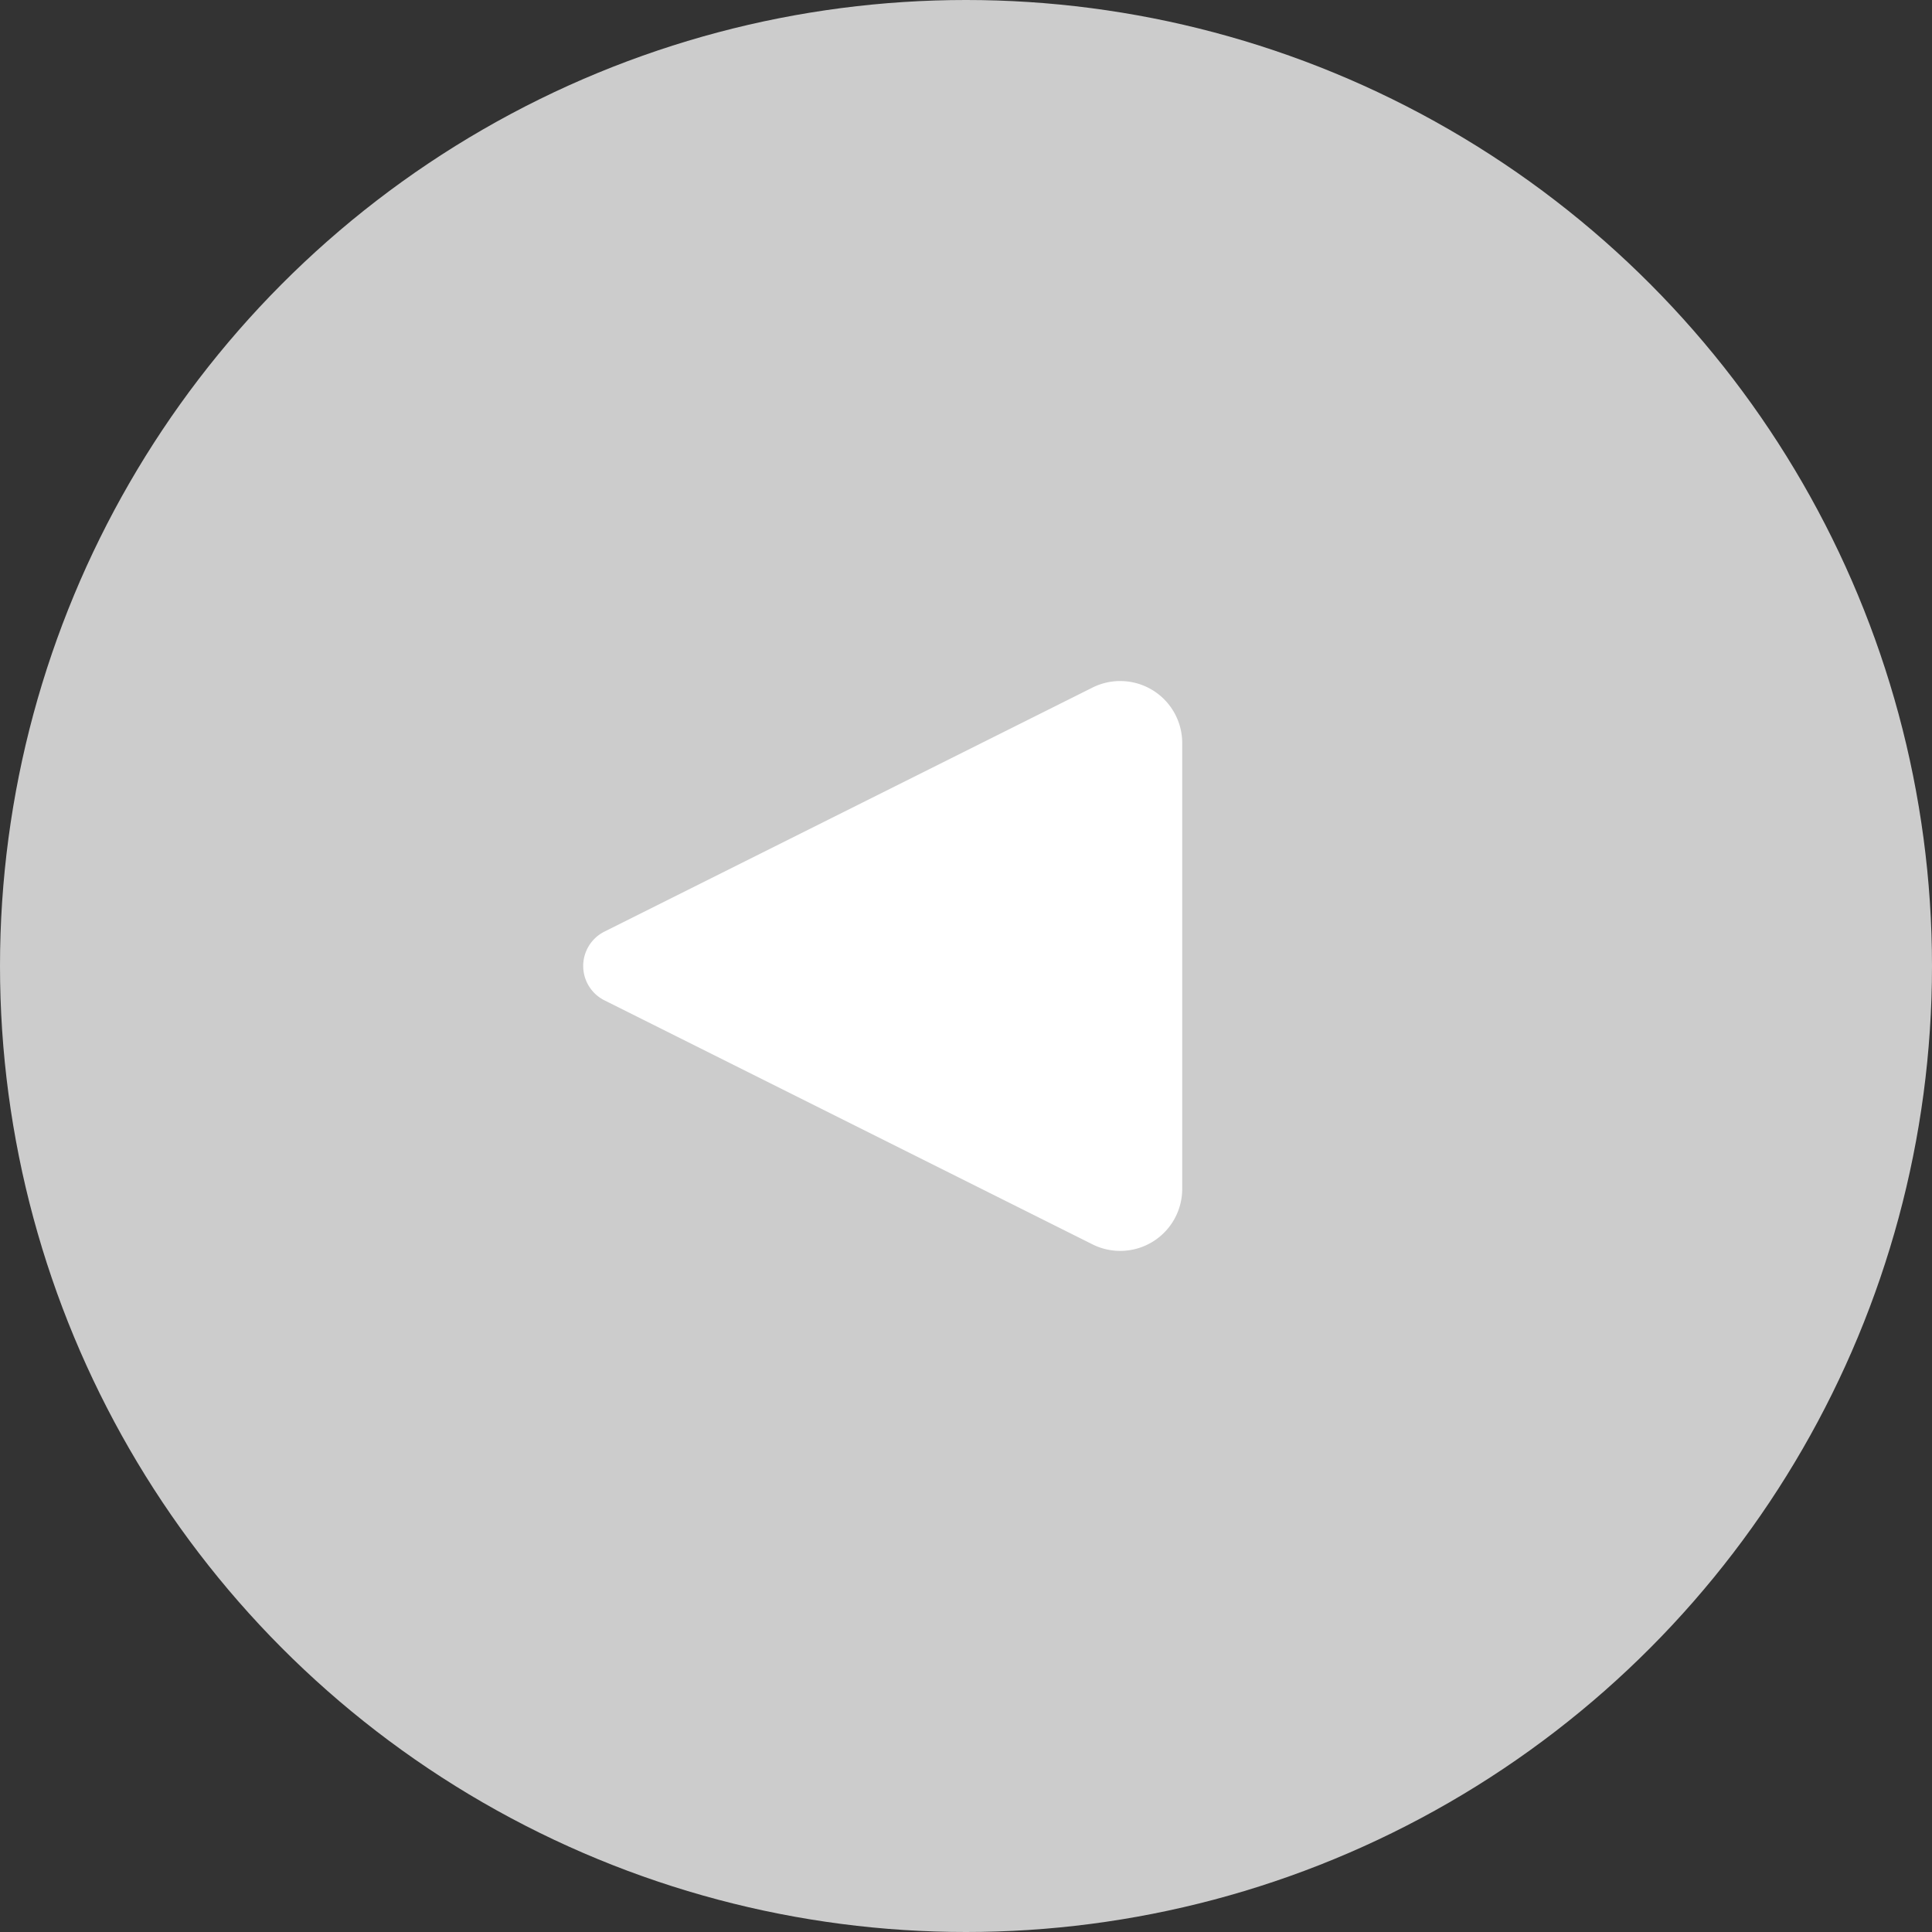 <svg xmlns="http://www.w3.org/2000/svg" viewBox="0 0 32.436 32.436"><rect x="0" y="0" width="32.436" height="32.436" fill="#333333" stroke="none"/><defs><style>.a{fill:#ccc;}.b{fill:#fff;}</style></defs><circle class="a" cx="16.218" cy="16.218" r="16.218"/><path class="b" d="M19.848,12.475v7.485a1.041,1.041,0,0,1-1.507.931l-8.194-4.097a.645.645,0,0,1,0-1.153l8.194-4.097A1.041,1.041,0,0,1,19.848,12.475Z"/></svg>